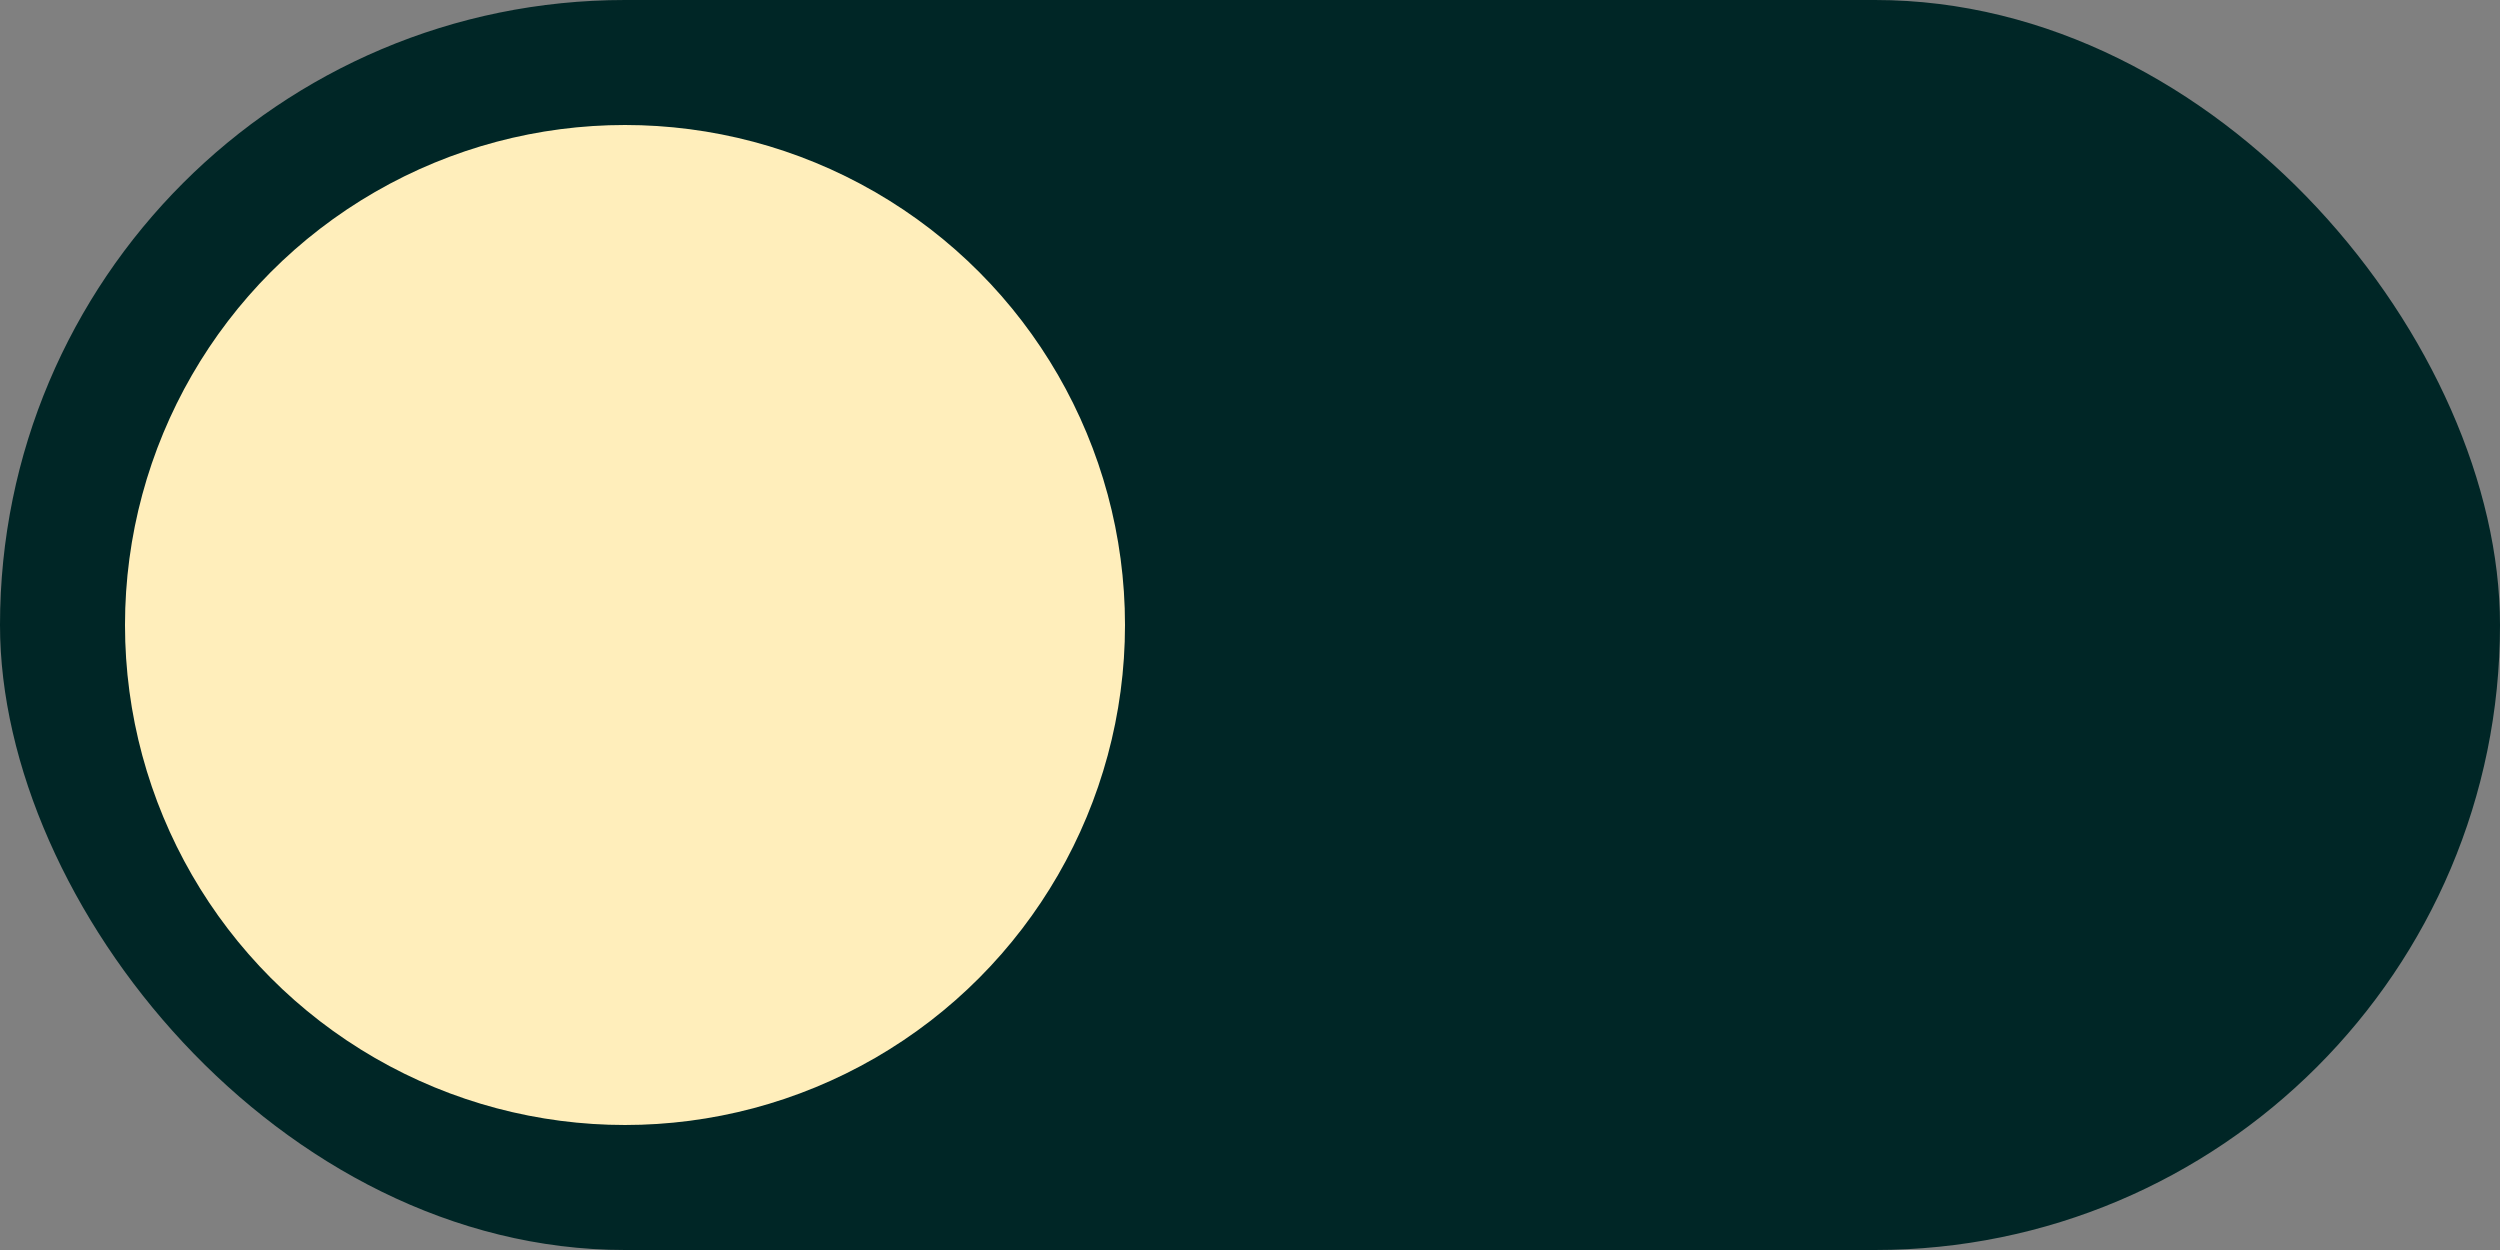 <svg id="Ebene_1" data-name="Ebene 1" xmlns="http://www.w3.org/2000/svg" viewBox="0 0 60 30"><rect x="0" y="0" width="60" height="30" fill="#808080" stroke="none"/><defs><style>.cls-1{fill:#002626;}.cls-2{fill:#feb;}</style></defs><title>dark</title><rect class="cls-1" width="60" height="30" rx="15" ry="15"/><circle class="cls-2" cx="15" cy="15" r="12"/></svg>
